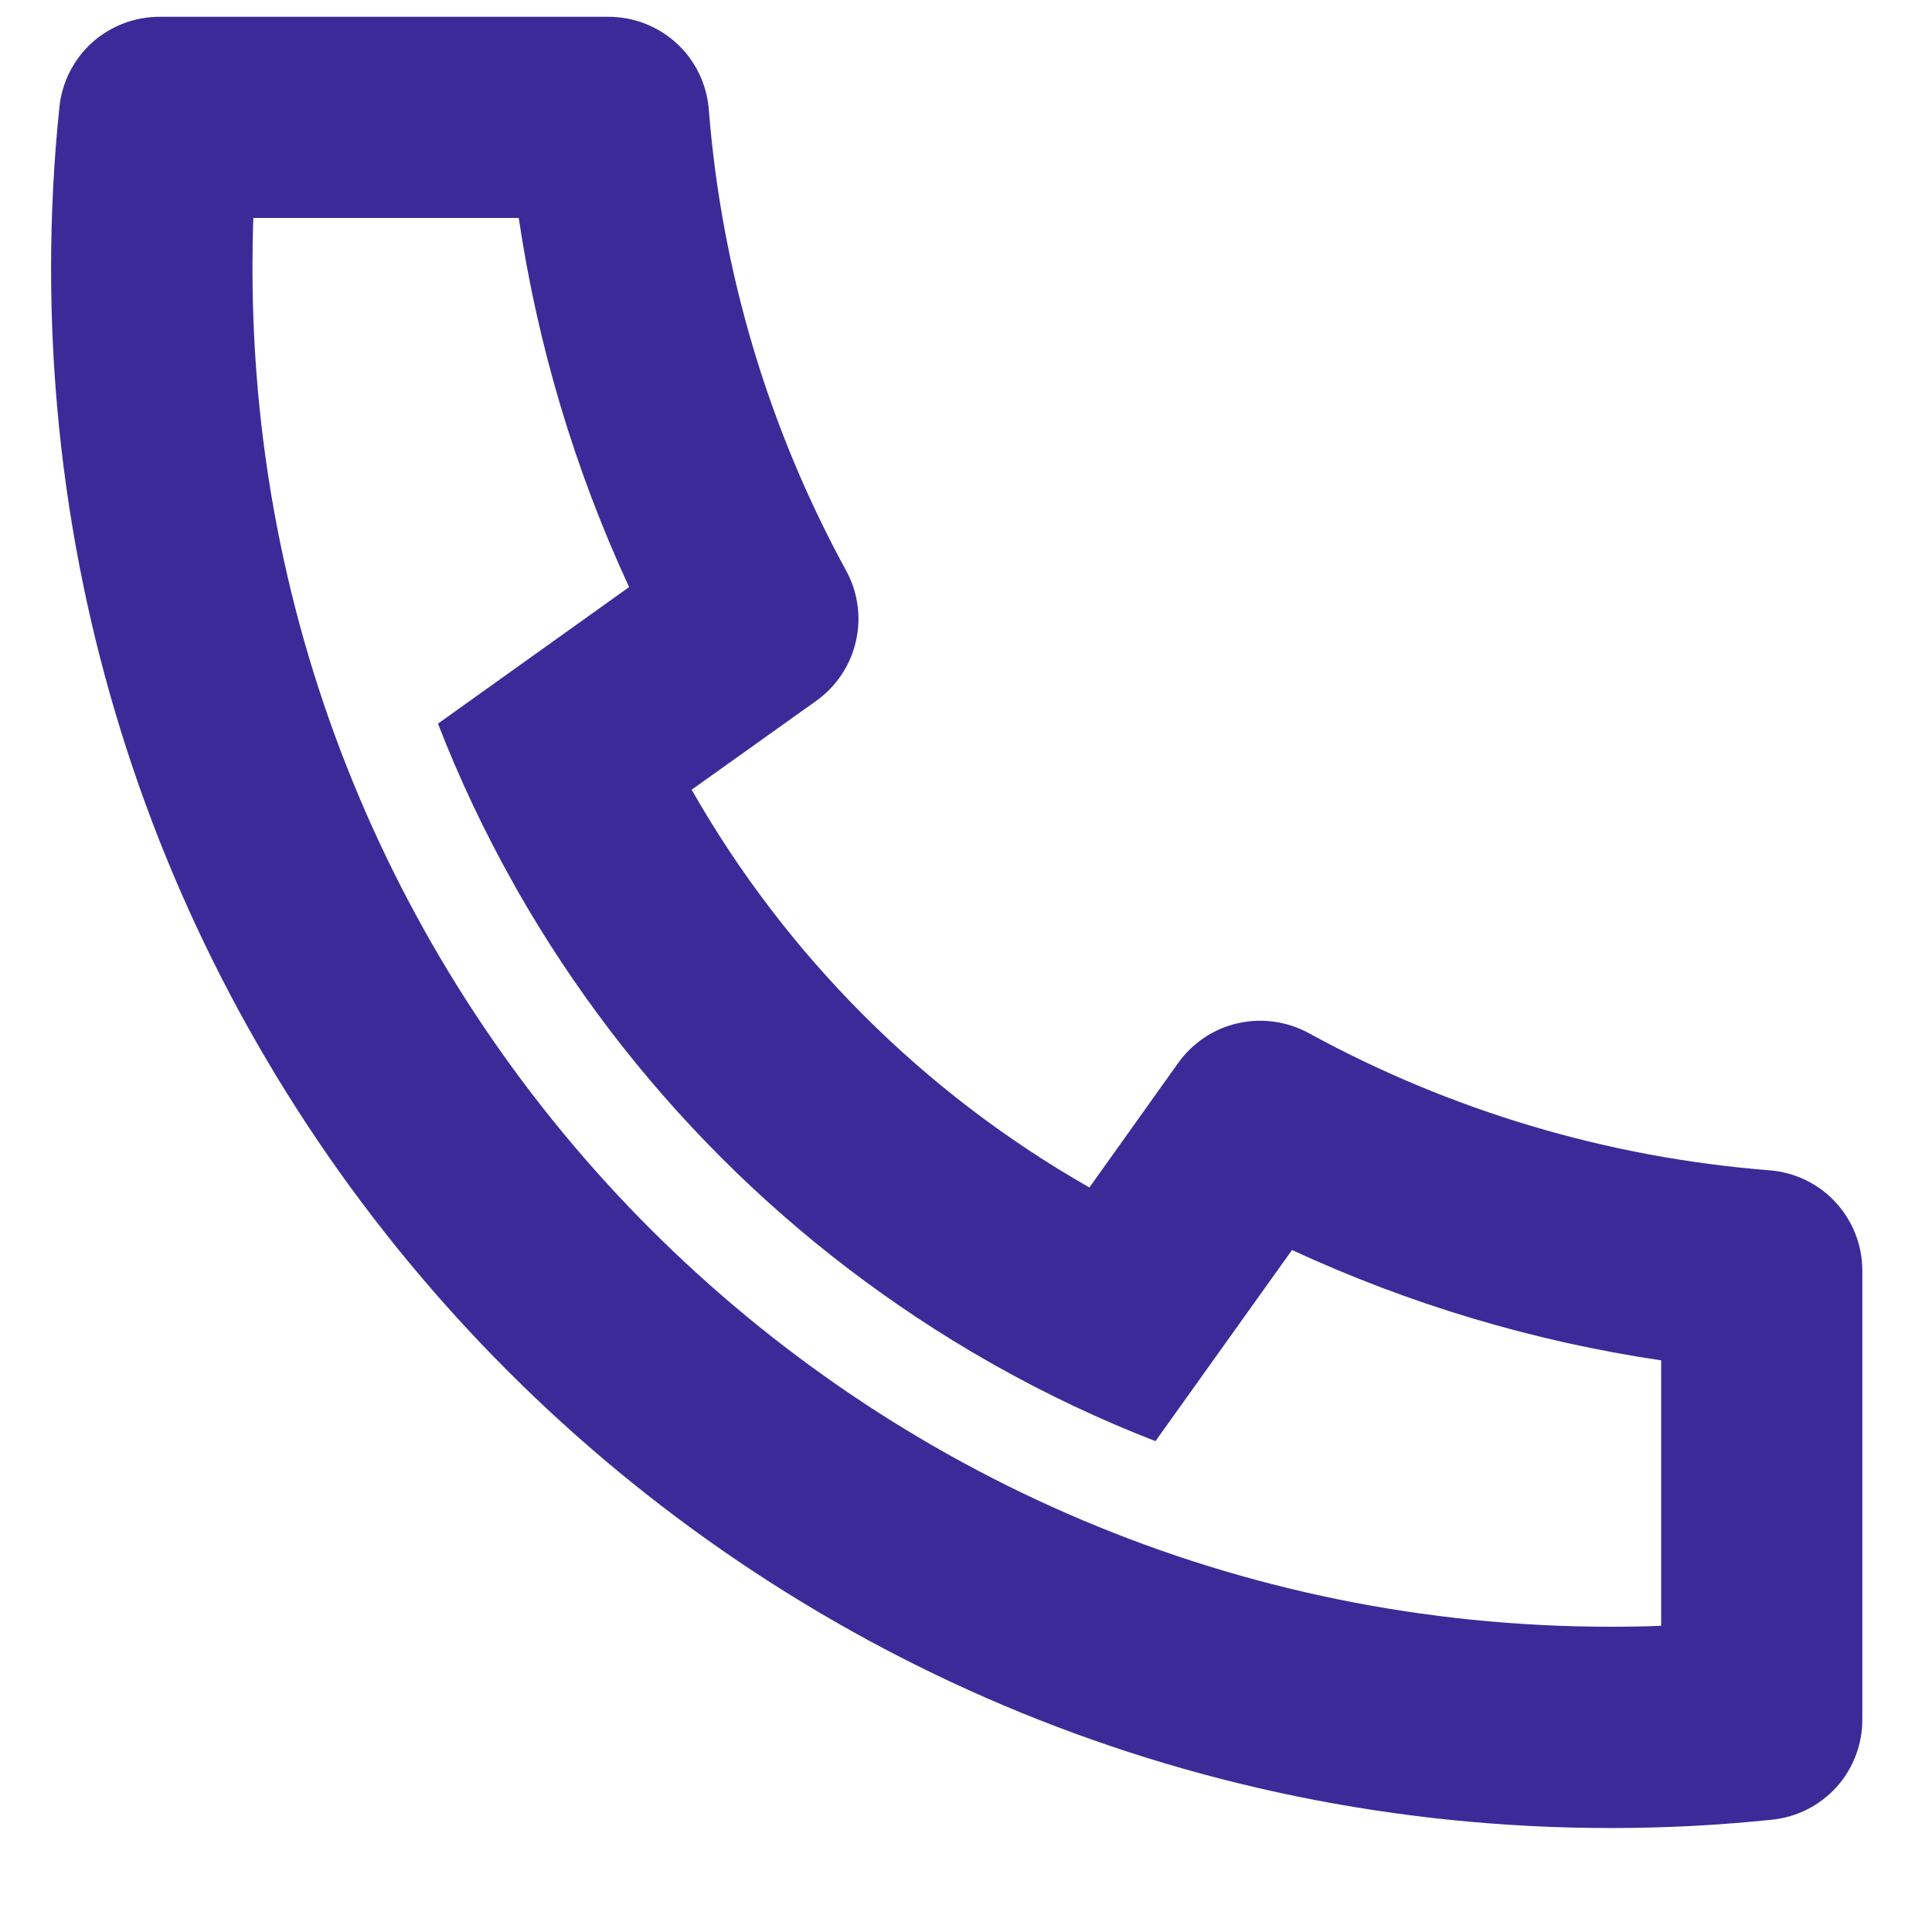 <svg width="16" height="16" viewBox="0 0 16 16" fill="none" xmlns="http://www.w3.org/2000/svg">
<path d="M5.728 6.54C6.51 7.914 7.648 9.052 9.022 9.834L9.758 8.802C9.877 8.636 10.052 8.519 10.251 8.474C10.449 8.429 10.658 8.458 10.837 8.555C12.015 9.2 13.317 9.587 14.656 9.692C14.865 9.709 15.06 9.803 15.202 9.957C15.344 10.111 15.423 10.313 15.423 10.523V14.241C15.423 14.448 15.347 14.647 15.209 14.8C15.07 14.953 14.88 15.049 14.675 15.07C14.233 15.116 13.788 15.139 13.34 15.139C6.207 15.139 0.423 9.355 0.423 2.222C0.423 1.774 0.446 1.329 0.492 0.887C0.513 0.682 0.609 0.492 0.762 0.353C0.916 0.215 1.115 0.139 1.321 0.139H5.039C5.249 0.139 5.451 0.218 5.605 0.36C5.759 0.502 5.853 0.697 5.87 0.906C5.975 2.245 6.363 3.547 7.007 4.725C7.105 4.904 7.134 5.113 7.088 5.311C7.043 5.51 6.926 5.685 6.76 5.804L5.728 6.54ZM3.627 5.993L5.21 4.862C4.761 3.892 4.453 2.863 4.296 1.805H2.098C2.093 1.944 2.091 2.083 2.091 2.222C2.09 8.435 7.127 13.472 13.34 13.472C13.479 13.472 13.618 13.47 13.757 13.464V11.266C12.699 11.109 11.67 10.801 10.7 10.352L9.569 11.935C9.114 11.758 8.672 11.55 8.246 11.31L8.198 11.283C6.563 10.353 5.209 8.999 4.279 7.365L4.252 7.316C4.012 6.89 3.804 6.448 3.627 5.993Z" fill="#3D2A99"/>
</svg>
